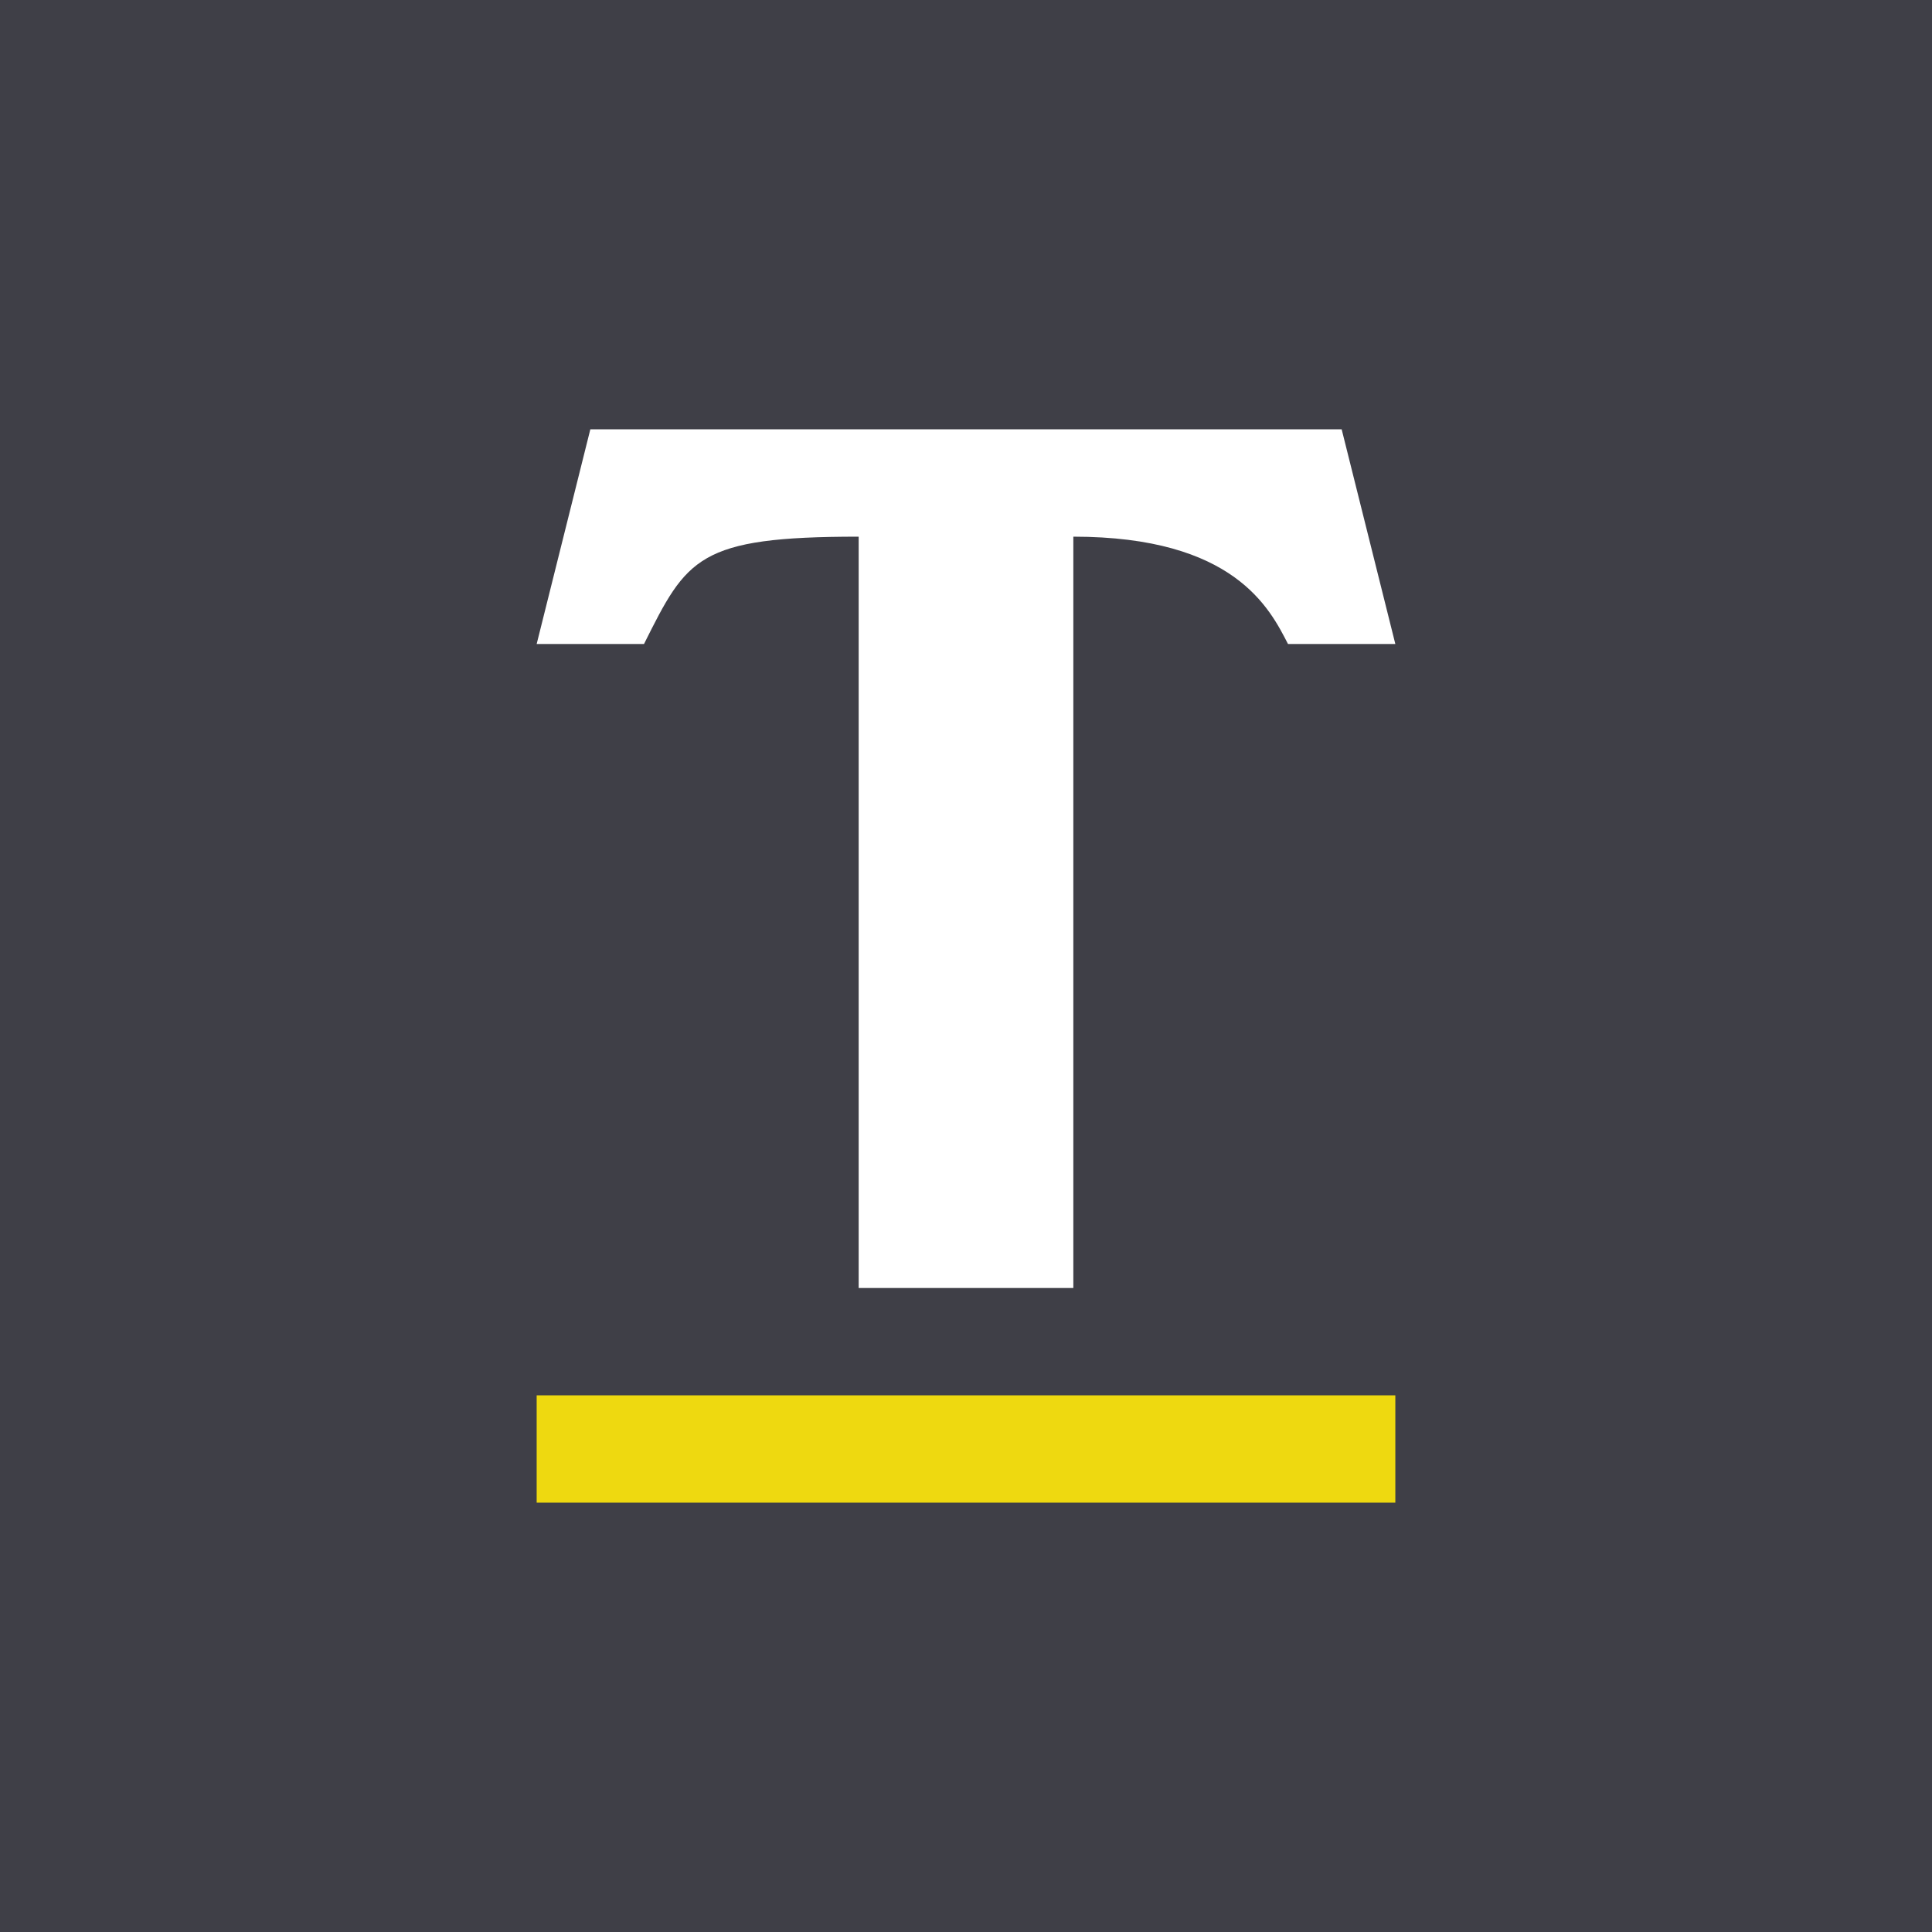 <!-- by TradingView --><svg width="18" height="18" viewBox="0 0 18 18" xmlns="http://www.w3.org/2000/svg"><path fill="#3F3F47" d="M0 0h18v18H0z"/><path fill="#EED910" d="M5 13h8v1H5z"/><path d="M12.5 4h-7L5 6h1c.4-.8.5-1 2-1v7h2V5c1.5 0 1.83.67 2 1h1l-.5-2Z" fill="#fff"/></svg>